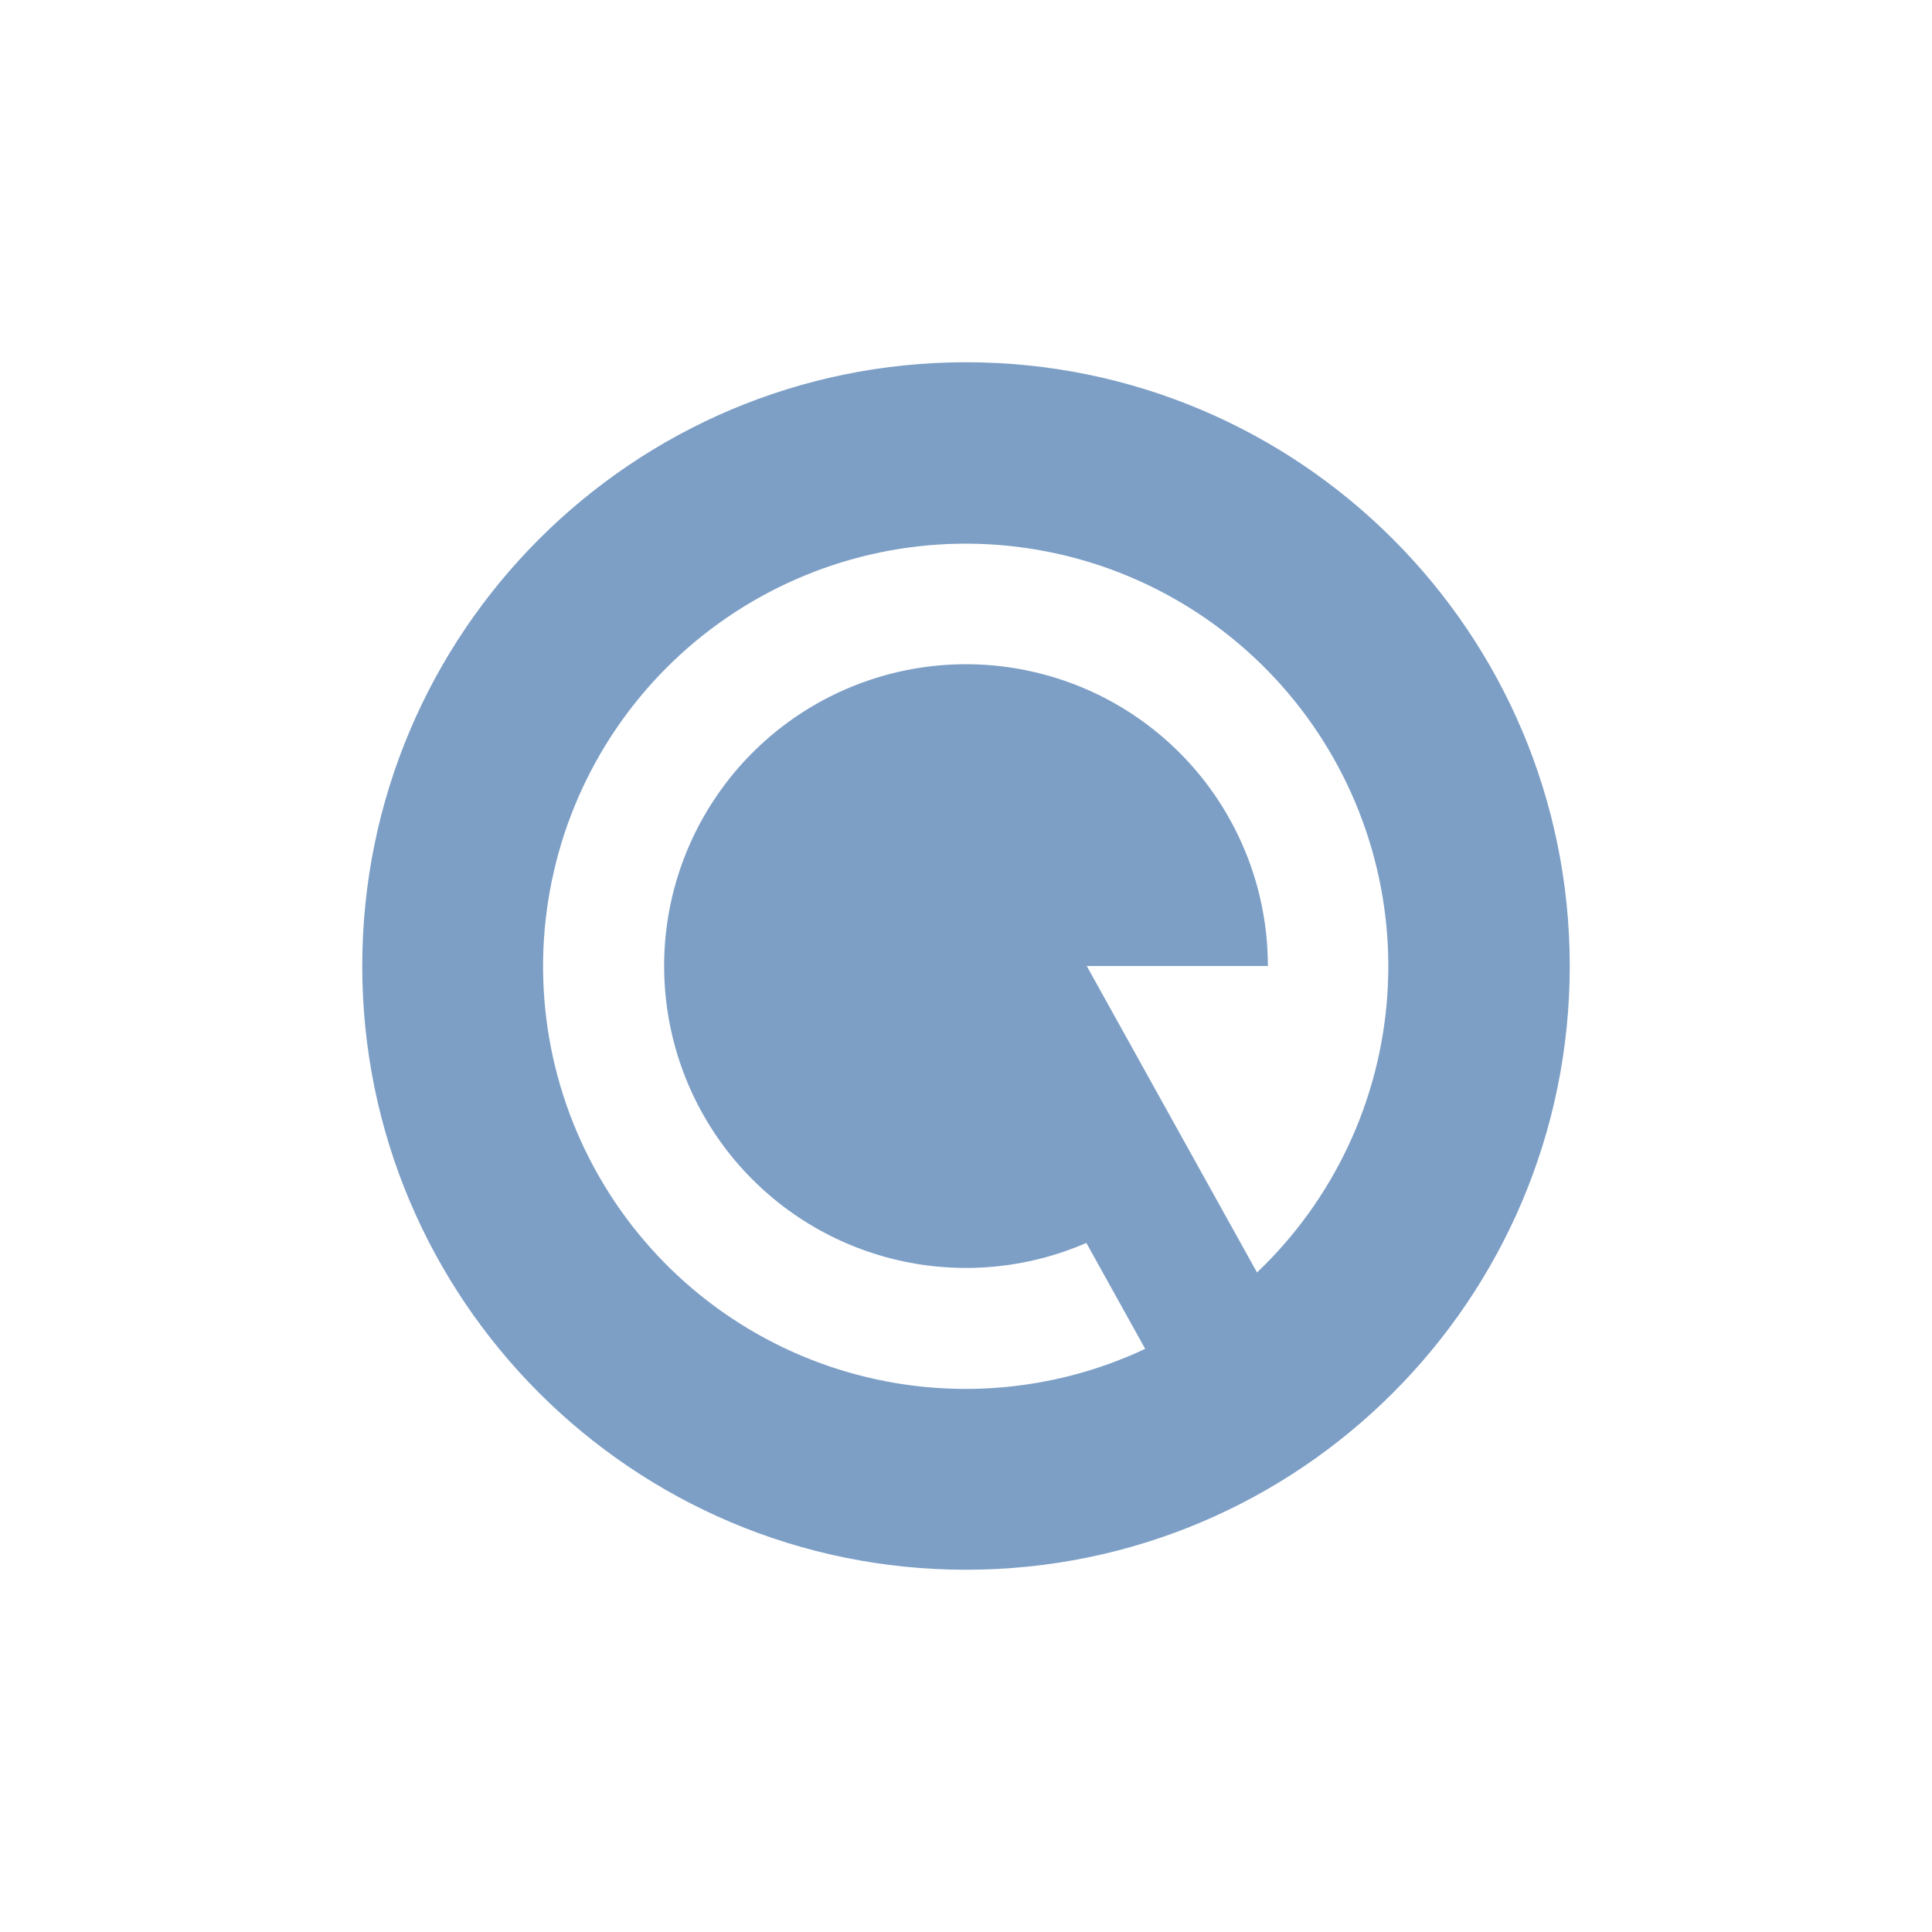 <svg width="24" height="24" viewBox="0 0 24 24" fill="none" xmlns="http://www.w3.org/2000/svg">
<path d="M12 19.5C7.858 19.5 4.5 16.142 4.5 12C4.5 7.858 7.858 4.5 12 4.5C16.142 4.5 19.5 7.858 19.5 12C19.5 16.142 16.142 19.5 12 19.5ZM15.615 15.807C16.571 14.898 17.149 13.662 17.235 12.345C17.321 11.028 16.908 9.728 16.078 8.702C15.248 7.676 14.063 7 12.757 6.809C11.452 6.618 10.123 6.925 9.033 7.67C7.944 8.414 7.175 9.541 6.88 10.827C6.584 12.113 6.783 13.463 7.438 14.608C8.092 15.754 9.154 16.611 10.412 17.009C11.67 17.407 13.032 17.317 14.226 16.756L13.495 15.44C12.754 15.762 11.93 15.836 11.144 15.652C10.358 15.468 9.653 15.035 9.132 14.418C8.612 13.8 8.305 13.032 8.257 12.226C8.208 11.42 8.421 10.62 8.864 9.945C9.306 9.27 9.955 8.756 10.713 8.479C11.471 8.202 12.299 8.177 13.072 8.408C13.846 8.638 14.524 9.113 15.007 9.76C15.489 10.407 15.75 11.193 15.75 12H13.5L15.615 15.807Z" fill="#7D9FC6"/>
</svg>
